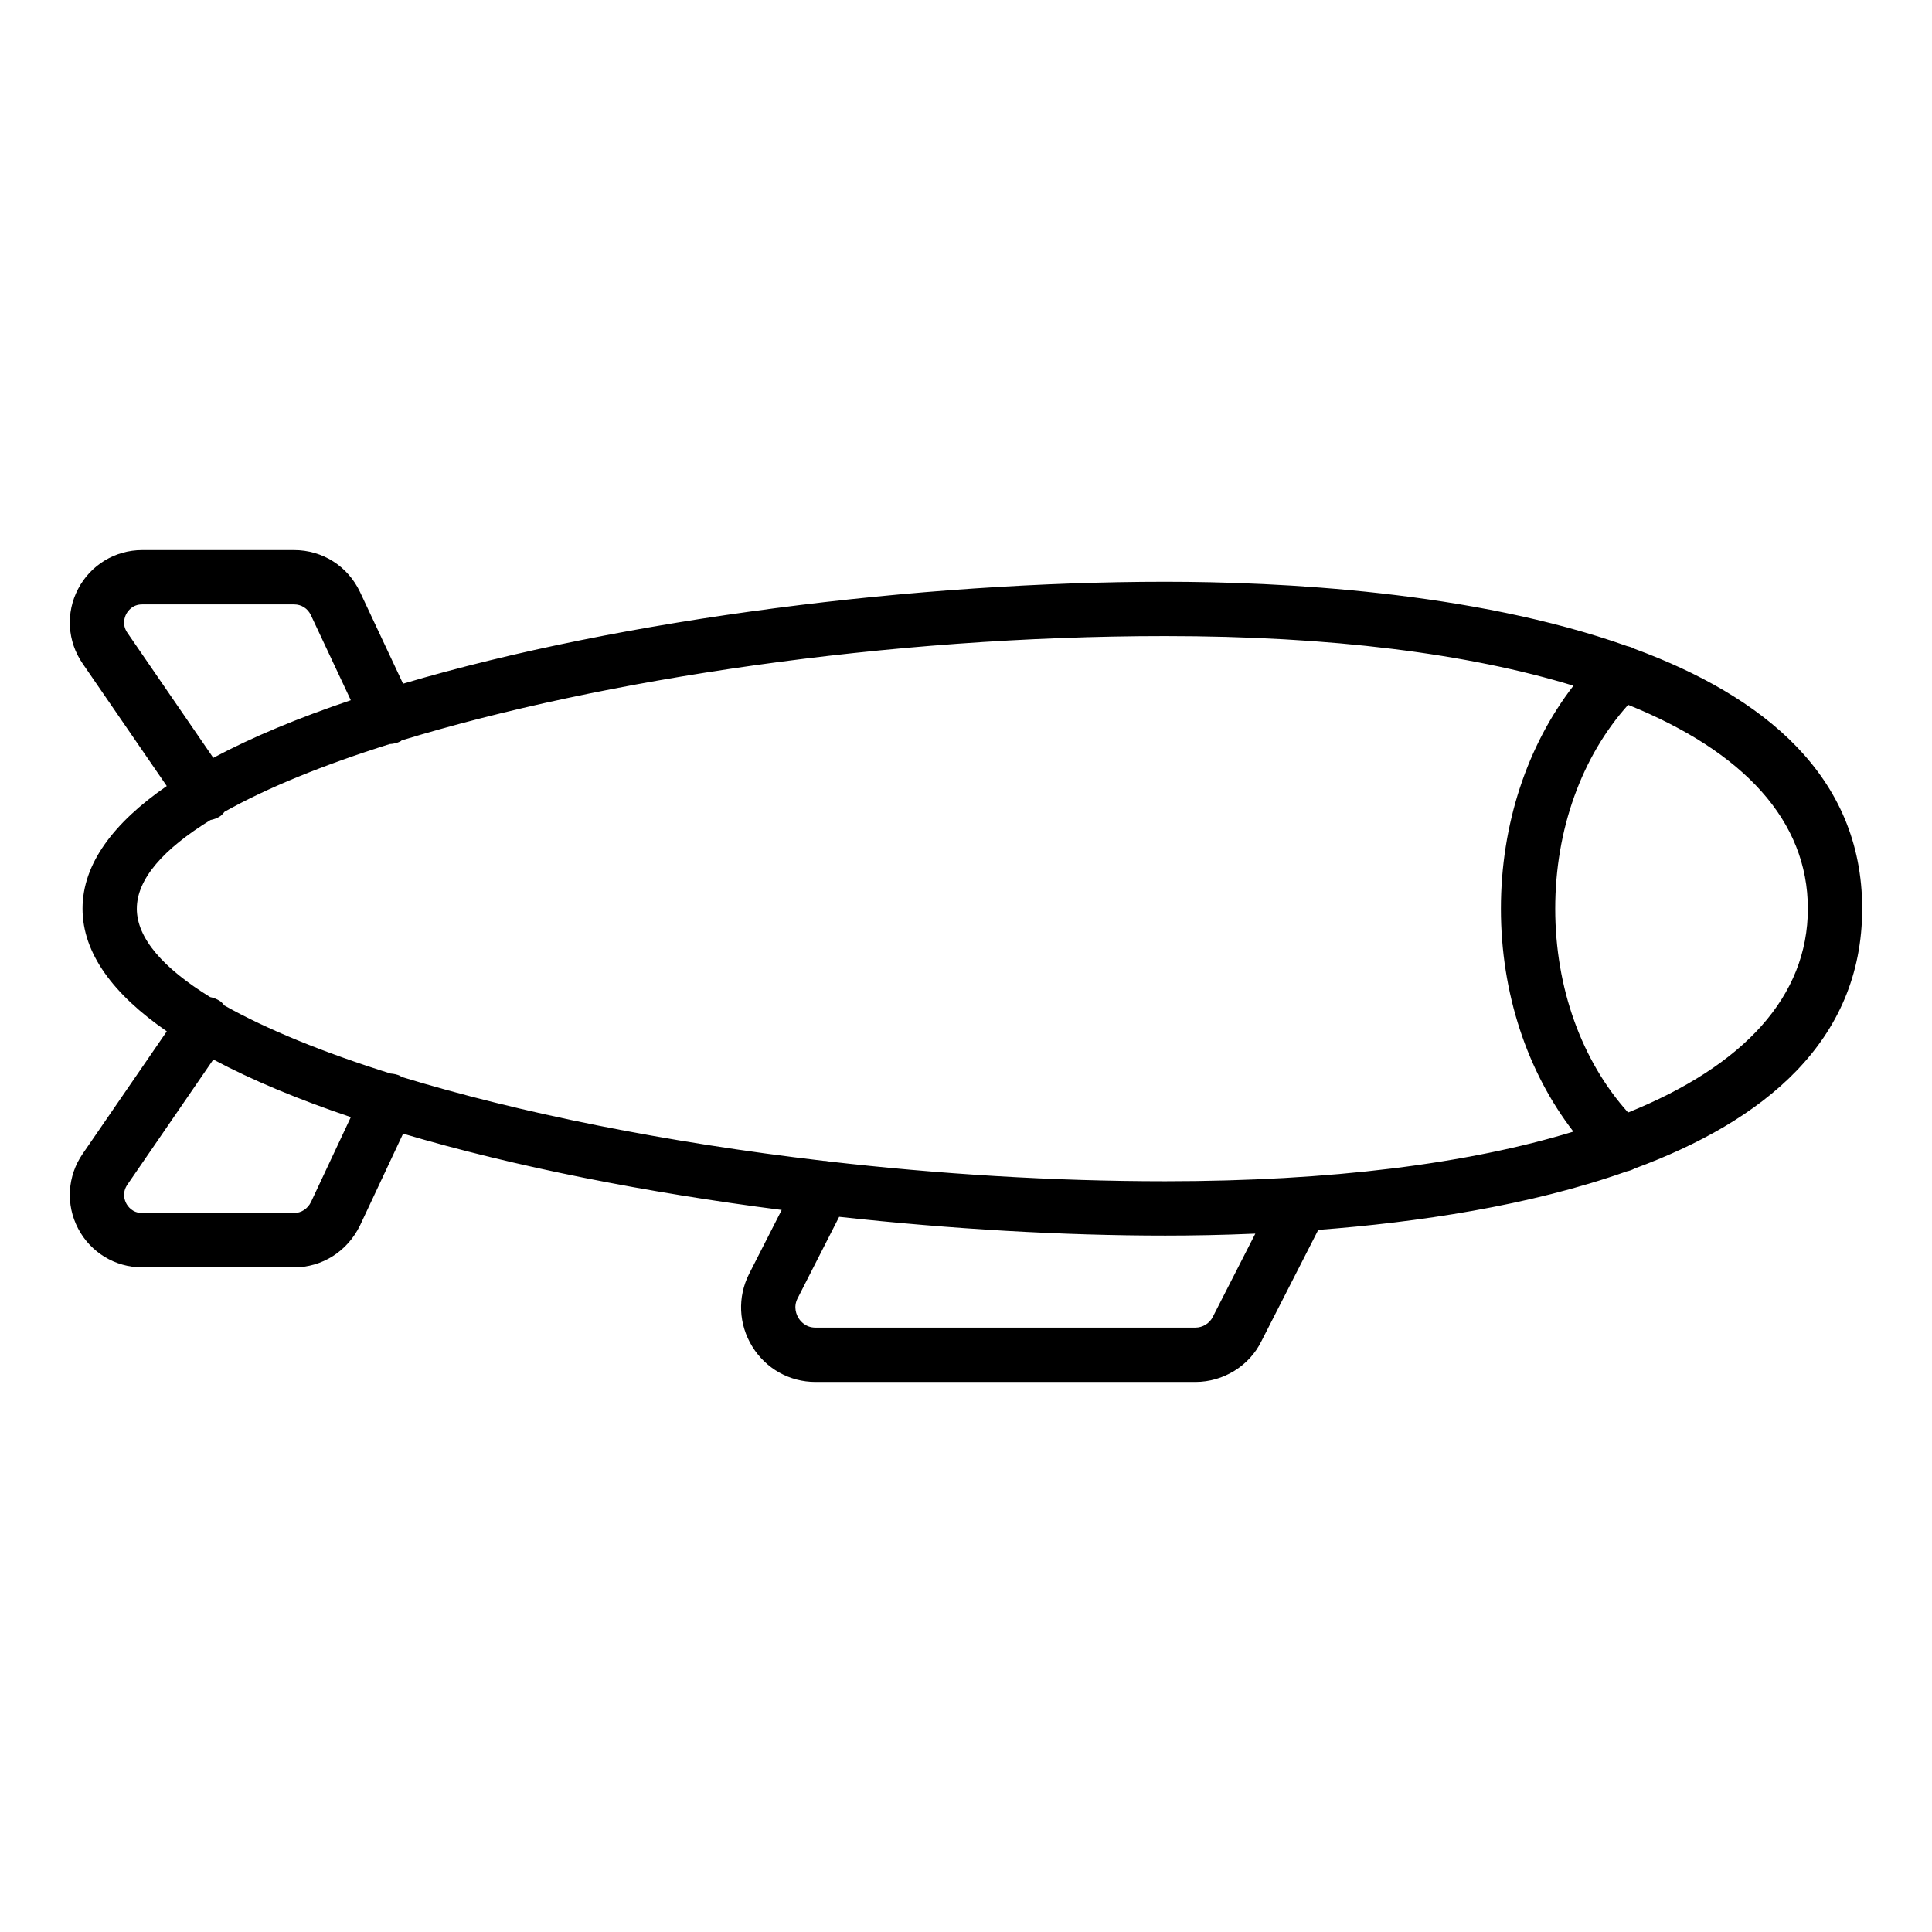 <?xml version="1.0" encoding="UTF-8"?>
<!-- Uploaded to: ICON Repo, www.svgrepo.com, Generator: ICON Repo Mixer Tools -->
<svg fill="#000000" width="800px" height="800px" version="1.1" viewBox="144 144 512 512" xmlns="http://www.w3.org/2000/svg">
 <path d="m577.17 315.94c-0.621-0.348-1.262-0.562-1.945-0.711-40.992-14.574-92.422-17.059-122.41-17.059-64.82 0-143.44 9.66-202 27.016l-11.426-24.344c-3.25-6.824-9.93-11.062-17.438-11.062h-40.293c-7.137 0-13.637 3.938-16.957 10.277-3.324 6.34-2.856 13.938 1.207 19.812l22.285 32.438c-14.086 9.727-22.324 20.602-22.324 32.5 0 11.898 8.242 22.777 22.336 32.508l-22.281 32.43c-4.082 5.898-4.547 13.496-1.223 19.836 3.32 6.34 9.82 10.277 16.957 10.277h40.293c7.43 0 14.102-4.219 17.457-11.098l11.418-24.328c29.75 8.816 64.656 15.637 100.33 20.219l-8.625 16.922c-3.117 6.156-2.812 13.355 0.82 19.258 3.617 5.883 9.879 9.398 16.75 9.398h100.72c7.406 0 14.277-4.273 17.453-10.773l15.082-29.527c26.105-1.98 55.98-6.356 81.773-15.508 0.727-0.148 1.402-0.383 2.059-0.754 33.973-12.516 60.312-33.57 60.312-68.863 0-35.297-26.352-56.352-60.34-68.863zm-399.41-4.246c-1.492-2.156-0.715-4.188-0.309-4.961 0.402-0.766 1.621-2.559 4.207-2.559h40.293c1.93 0 3.59 1.066 4.426 2.82l10.594 22.57c-13.73 4.637-26.078 9.727-36.441 15.273zm2.5 73.109c0-7.871 7.09-15.844 19.516-23.48 0.91-0.188 1.809-0.488 2.625-1.051 0.461-0.316 0.758-0.762 1.121-1.156 11.258-6.332 26.16-12.395 43.754-17.93 0.938-0.035 1.879-0.254 2.781-0.676 0.16-0.074 0.262-0.219 0.414-0.305 52.965-16.188 128.81-27.641 202.34-27.641 43.855 0 80.293 4.633 108.17 13.156-12.273 15.879-19.223 36.773-19.223 59.098 0 22.316 6.945 43.195 19.211 59.07-27.879 8.523-64.312 13.152-108.16 13.152-29.93 0-60.234-1.91-89.242-5.25-0.461-0.086-0.898-0.164-1.355-0.16-41.762-4.883-80.715-12.738-111.79-22.242-0.137-0.074-0.223-0.203-0.367-0.27-0.824-0.387-1.688-0.559-2.547-0.621-17.723-5.566-32.719-11.664-44.035-18.035-0.352-0.375-0.633-0.805-1.074-1.109-0.844-0.578-1.766-0.938-2.711-1.121-12.371-7.617-19.43-15.57-19.43-23.43zm46.16 77.738c-0.875 1.801-2.59 2.918-4.469 2.918h-40.293c-2.586 0-3.801-1.793-4.207-2.559-0.402-0.773-1.184-2.805 0.324-4.984l22.762-33.137c10.363 5.543 22.707 10.633 36.438 15.27zm238.97 30.477c-0.824 1.68-2.66 2.812-4.574 2.812h-100.72c-2.641 0-4.016-1.777-4.484-2.539-0.477-0.773-1.453-2.832-0.25-5.199l11.023-21.621c29.574 3.254 59.219 4.973 86.426 4.973 6.938 0 15.023-0.133 23.863-0.516zm110.07-54.191c-12.281-13.672-19.309-33.023-19.309-54.008 0-21 7.035-40.355 19.324-54.031 30.75 12.426 47.629 30.797 47.629 54.016 0 23.227-16.883 41.598-47.645 54.023z"/>
</svg>